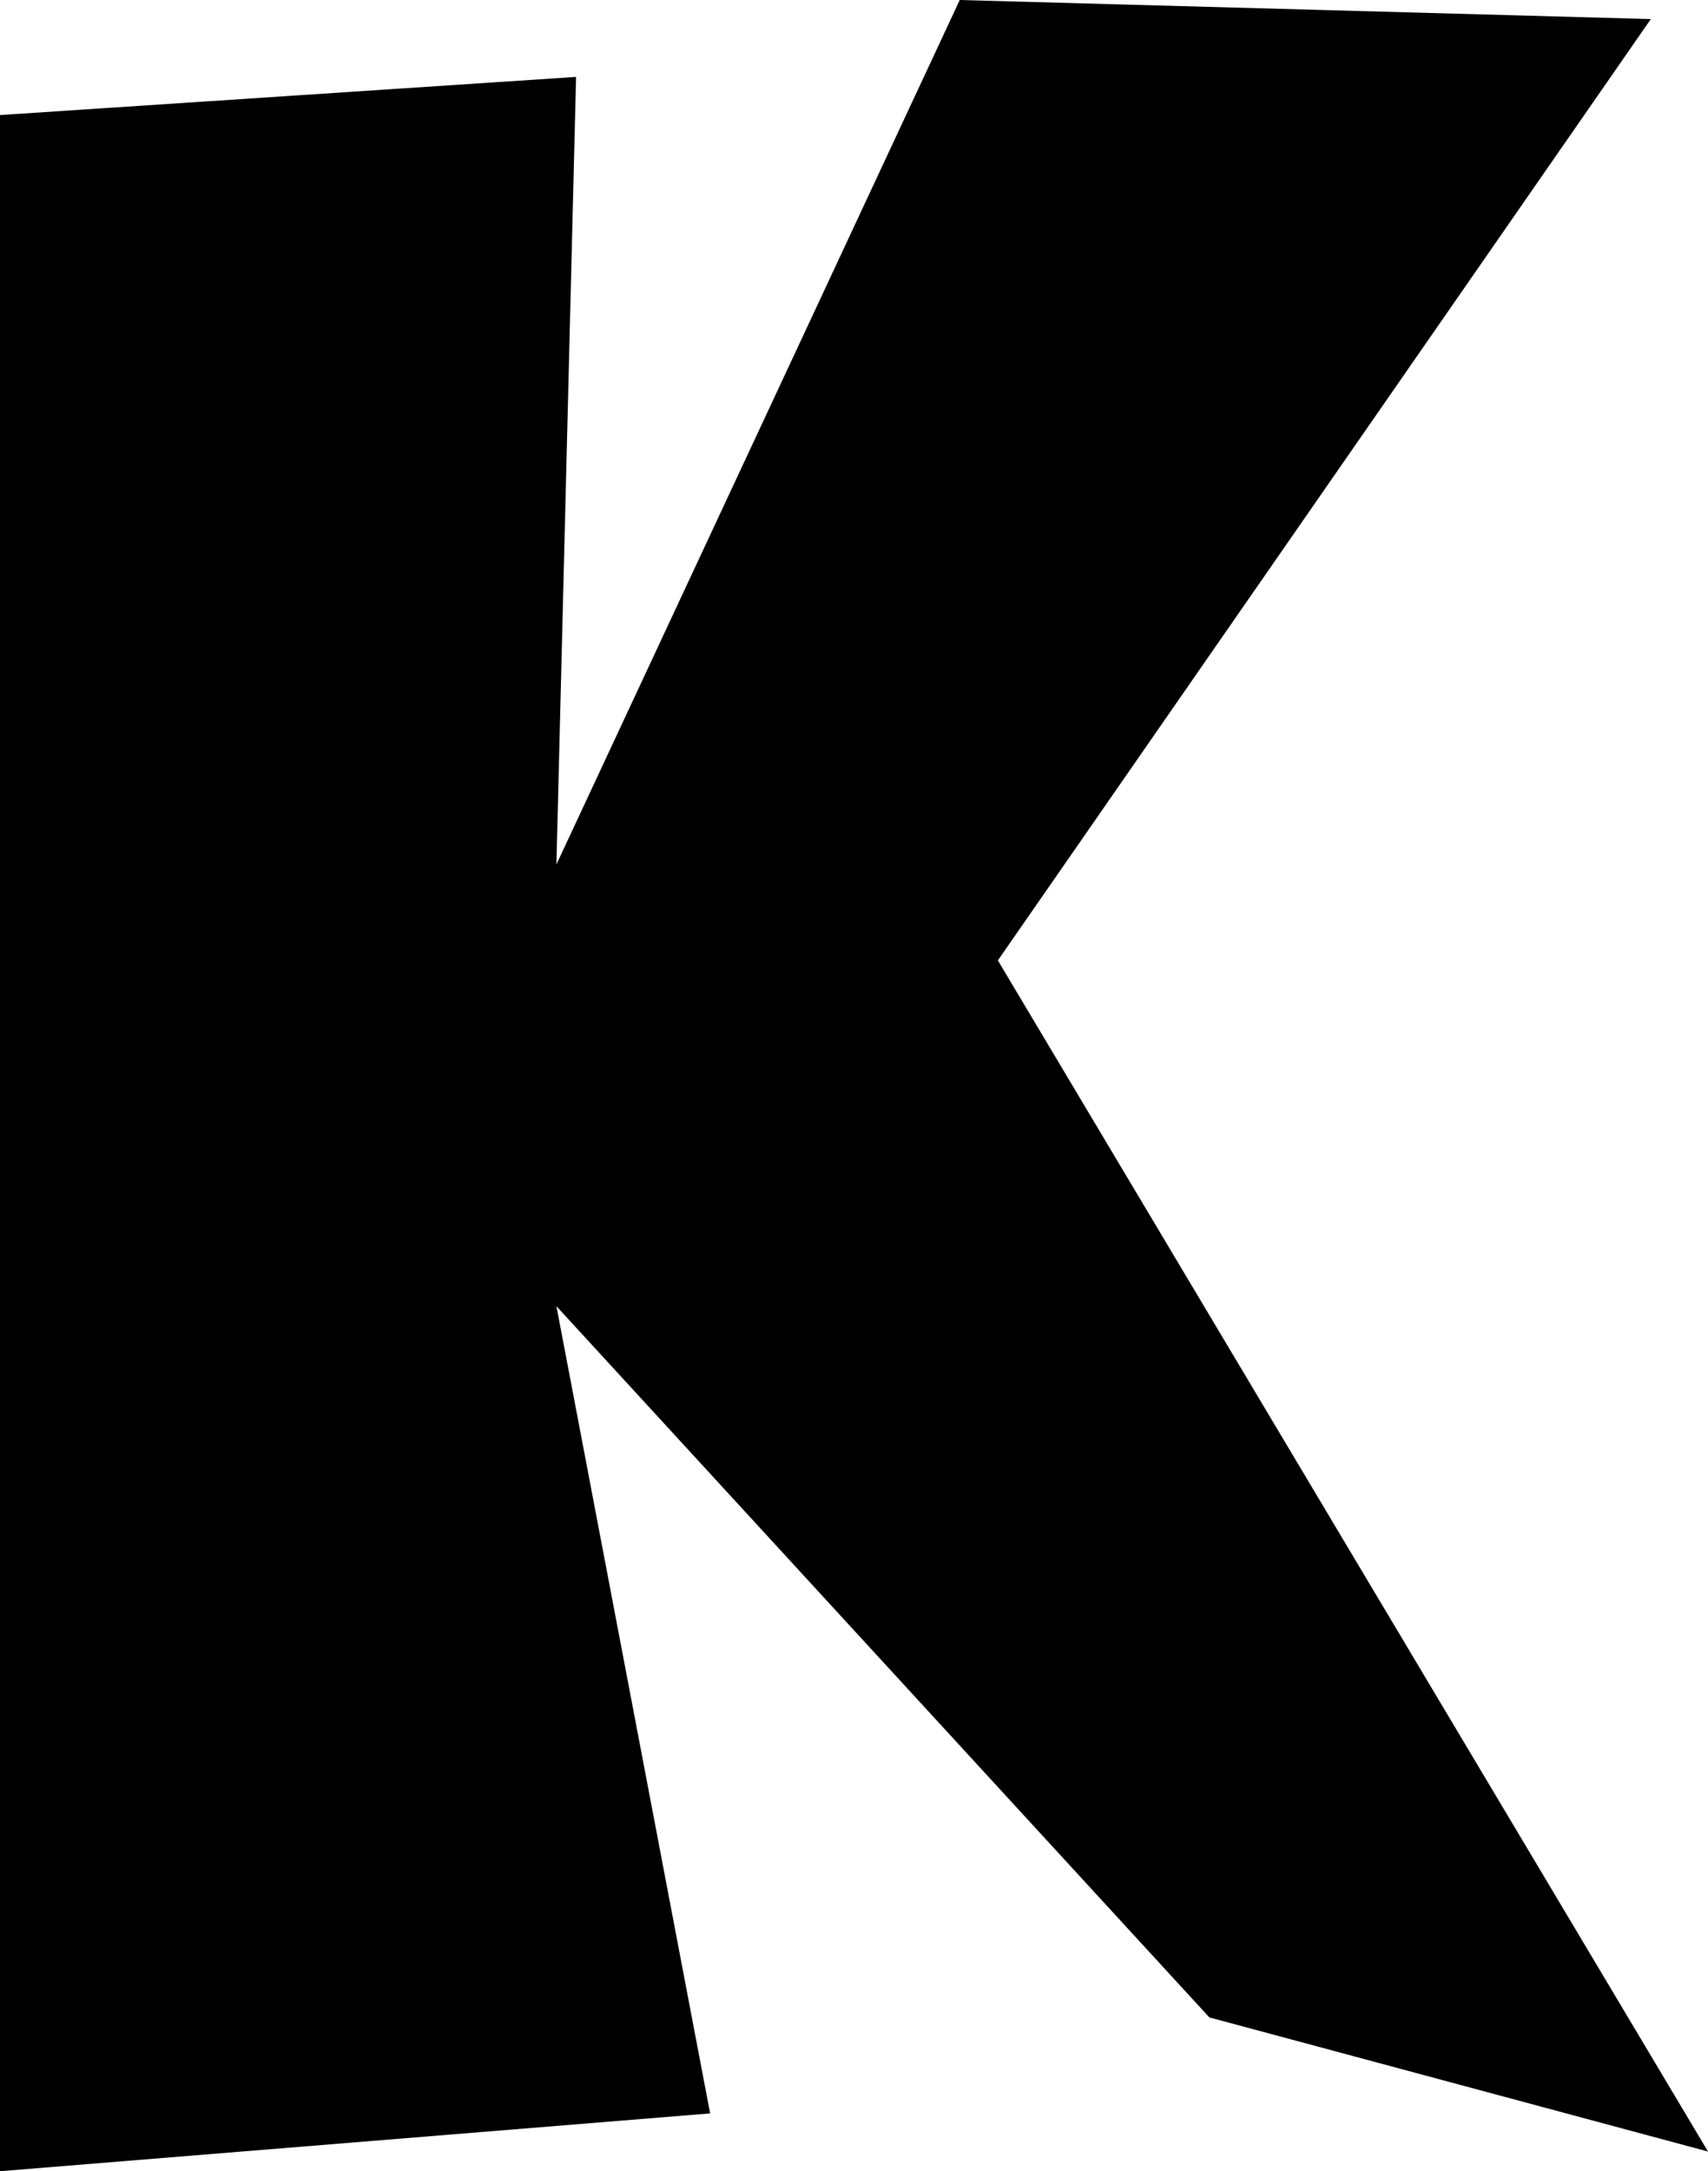 <?xml version="1.0" encoding="UTF-8" standalone="no"?>
<svg
   version="1.0"
   width="122.556mm"
   height="155.711mm"
   id="svg1"
   sodipodi:docname="Slanted K.wmf"
   xmlns:inkscape="http://www.inkscape.org/namespaces/inkscape"
   xmlns:sodipodi="http://sodipodi.sourceforge.net/DTD/sodipodi-0.dtd"
   xmlns="http://www.w3.org/2000/svg"
   xmlns:svg="http://www.w3.org/2000/svg">
  <sodipodi:namedview
     id="namedview1"
     pagecolor="#ffffff"
     bordercolor="#000000"
     borderopacity="0.25"
     inkscape:showpageshadow="2"
     inkscape:pageopacity="0.0"
     inkscape:pagecheckerboard="0"
     inkscape:deskcolor="#d1d1d1"
     inkscape:document-units="mm" />
  <defs
     id="defs1">
    <pattern
       id="WMFhbasepattern"
       patternUnits="userSpaceOnUse"
       width="6"
       height="6"
       x="0"
       y="0" />
  </defs>
  <path
     style="fill:#000000;fill-opacity:1;fill-rule:evenodd;stroke:none"
     d="M 0,31.187 V 588.515 L 192.585,572.841 150.901,354.046 327.975,546.824 463.205,583.182 270.62,260.323 447.695,5.171 260.28,0 150.901,234.307 156.233,20.845 Z"
     id="path1" />
</svg>
